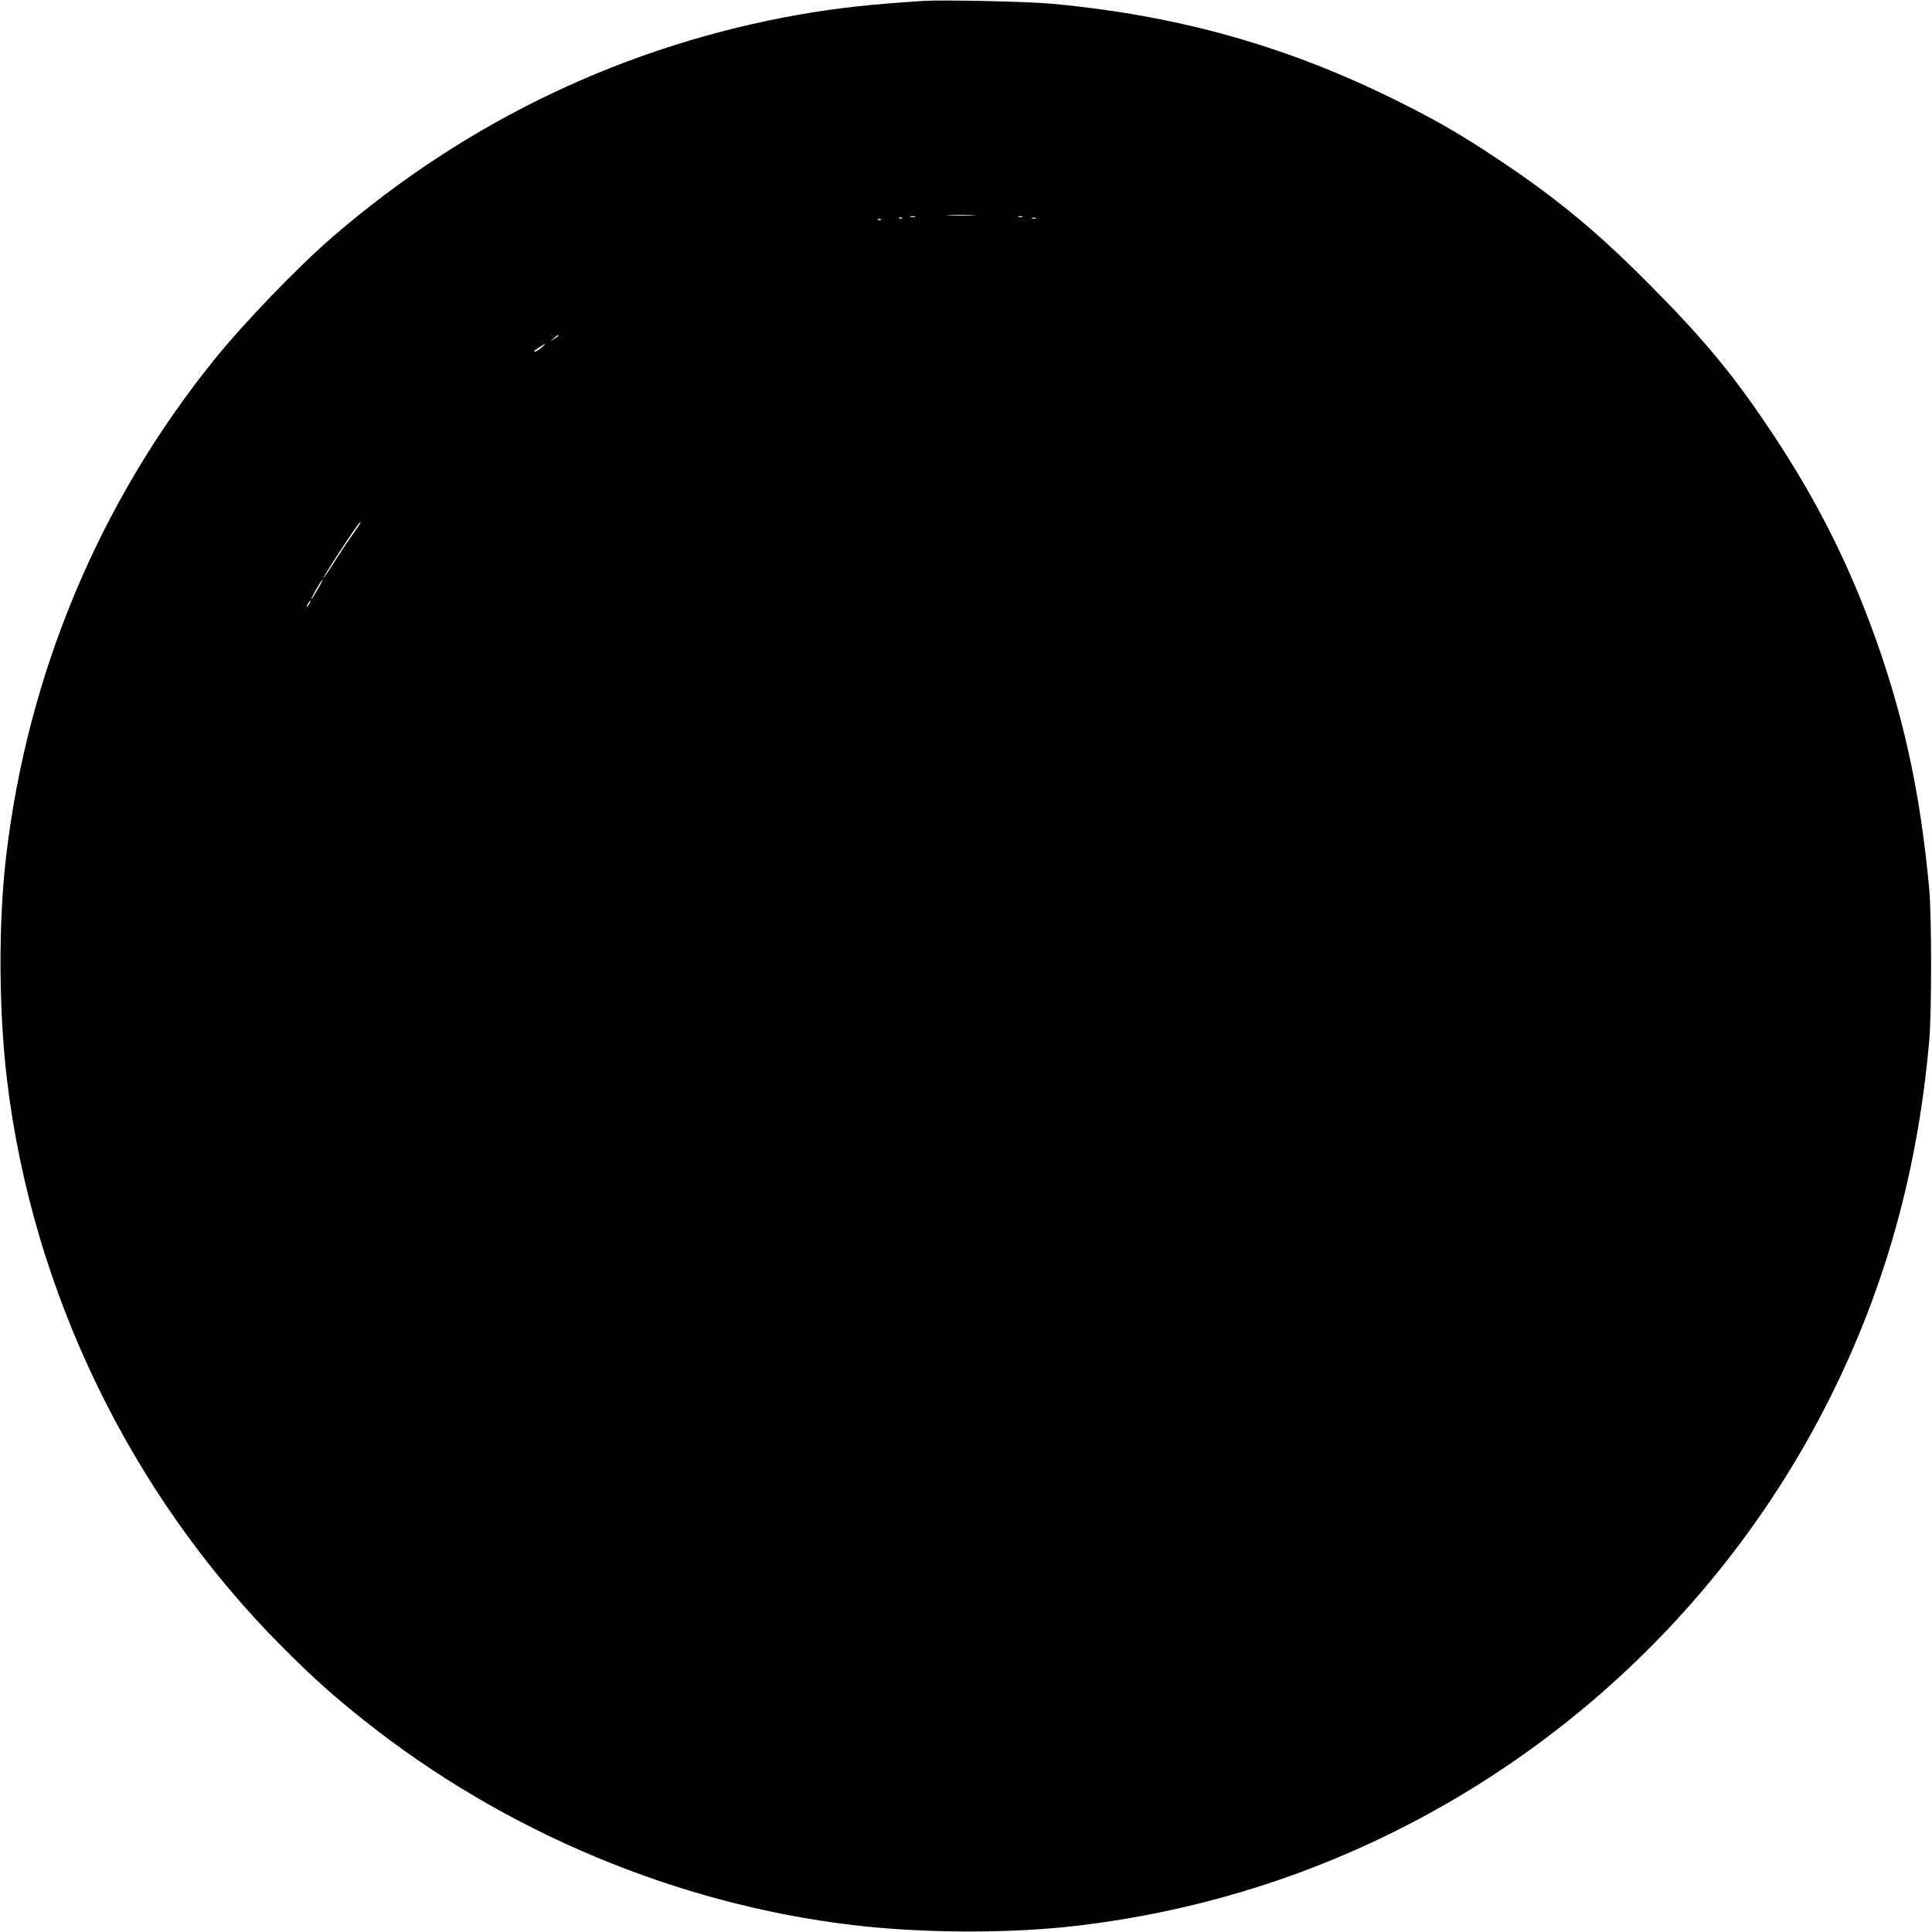  <svg version="1.0" xmlns="http://www.w3.org/2000/svg"
 width="1280pt" height="1280pt" viewBox="0 0 1280 1280"
 preserveAspectRatio="xMidYMid meet"><g transform="translate(0,1280) scale(0.1,-0.1)"
fill="#000000" stroke="none">
<path d="M6120 12794 c-350 -22 -580 -48 -820 -90 -1147 -201 -2200 -701
-3090 -1468 -237 -204 -594 -575 -796 -826 -756 -938 -1231 -2074 -1373 -3280
-52 -437 -50 -1021 5 -1480 167 -1407 822 -2757 1824 -3761 215 -215 326 -314
550 -493 925 -734 2068 -1212 3230 -1350 459 -55 1043 -57 1480 -5 464 54 906
155 1340 303 1585 544 2904 1696 3654 3195 367 732 583 1509 658 2371 16 190
16 812 0 995 -60 662 -180 1200 -394 1769 -169 450 -376 851 -653 1266 -246
369 -435 599 -780 948 -355 361 -630 590 -1015 847 -256 171 -418 265 -680
395 -728 363 -1449 567 -2290 645 -154 15 -723 27 -850 19z m328 -1421 c-42
-2 -114 -2 -160 0 -46 1 -11 3 77 3 88 0 125 -2 83 -3z m-385 -10 c-7 -2 -21
-2 -30 0 -10 3 -4 5 12 5 17 0 24 -2 18 -5z m710 0 c-7 -2 -19 -2 -25 0 -7 3
-2 5 12 5 14 0 19 -2 13 -5z m-796 -9 c-3 -3 -12 -4 -19 -1 -8 3 -5 6 6 6 11
1 17 -2 13 -5z m886 -1 c-7 -2 -19 -2 -25 0 -7 3 -2 5 12 5 14 0 19 -2 13 -5z
m-1026 -9 c-3 -3 -12 -4 -19 -1 -8 3 -5 6 6 6 11 1 17 -2 13 -5z m-2137 -768
c0 -2 -12 -11 -27 -20 l-28 -17 24 20 c23 21 31 25 31 17z m-115 -81 c-28 -23
-45 -31 -45 -21 0 5 63 46 70 46 3 0 -8 -11 -25 -25z m-1201 -1167 c-4 -7 -28
-42 -54 -78 -25 -36 -77 -113 -114 -172 -38 -60 -71 -108 -73 -108 -8 0 160
260 220 342 21 29 34 38 21 16z m-275 -425 c-33 -59 -62 -98 -39 -53 24 47 62
110 67 110 2 0 -10 -26 -28 -57z m-59 -103 c-6 -11 -13 -20 -16 -20 -2 0 0 9
6 20 6 11 13 20 16 20 2 0 0 -9 -6 -20z"/>
</g>
</svg>
